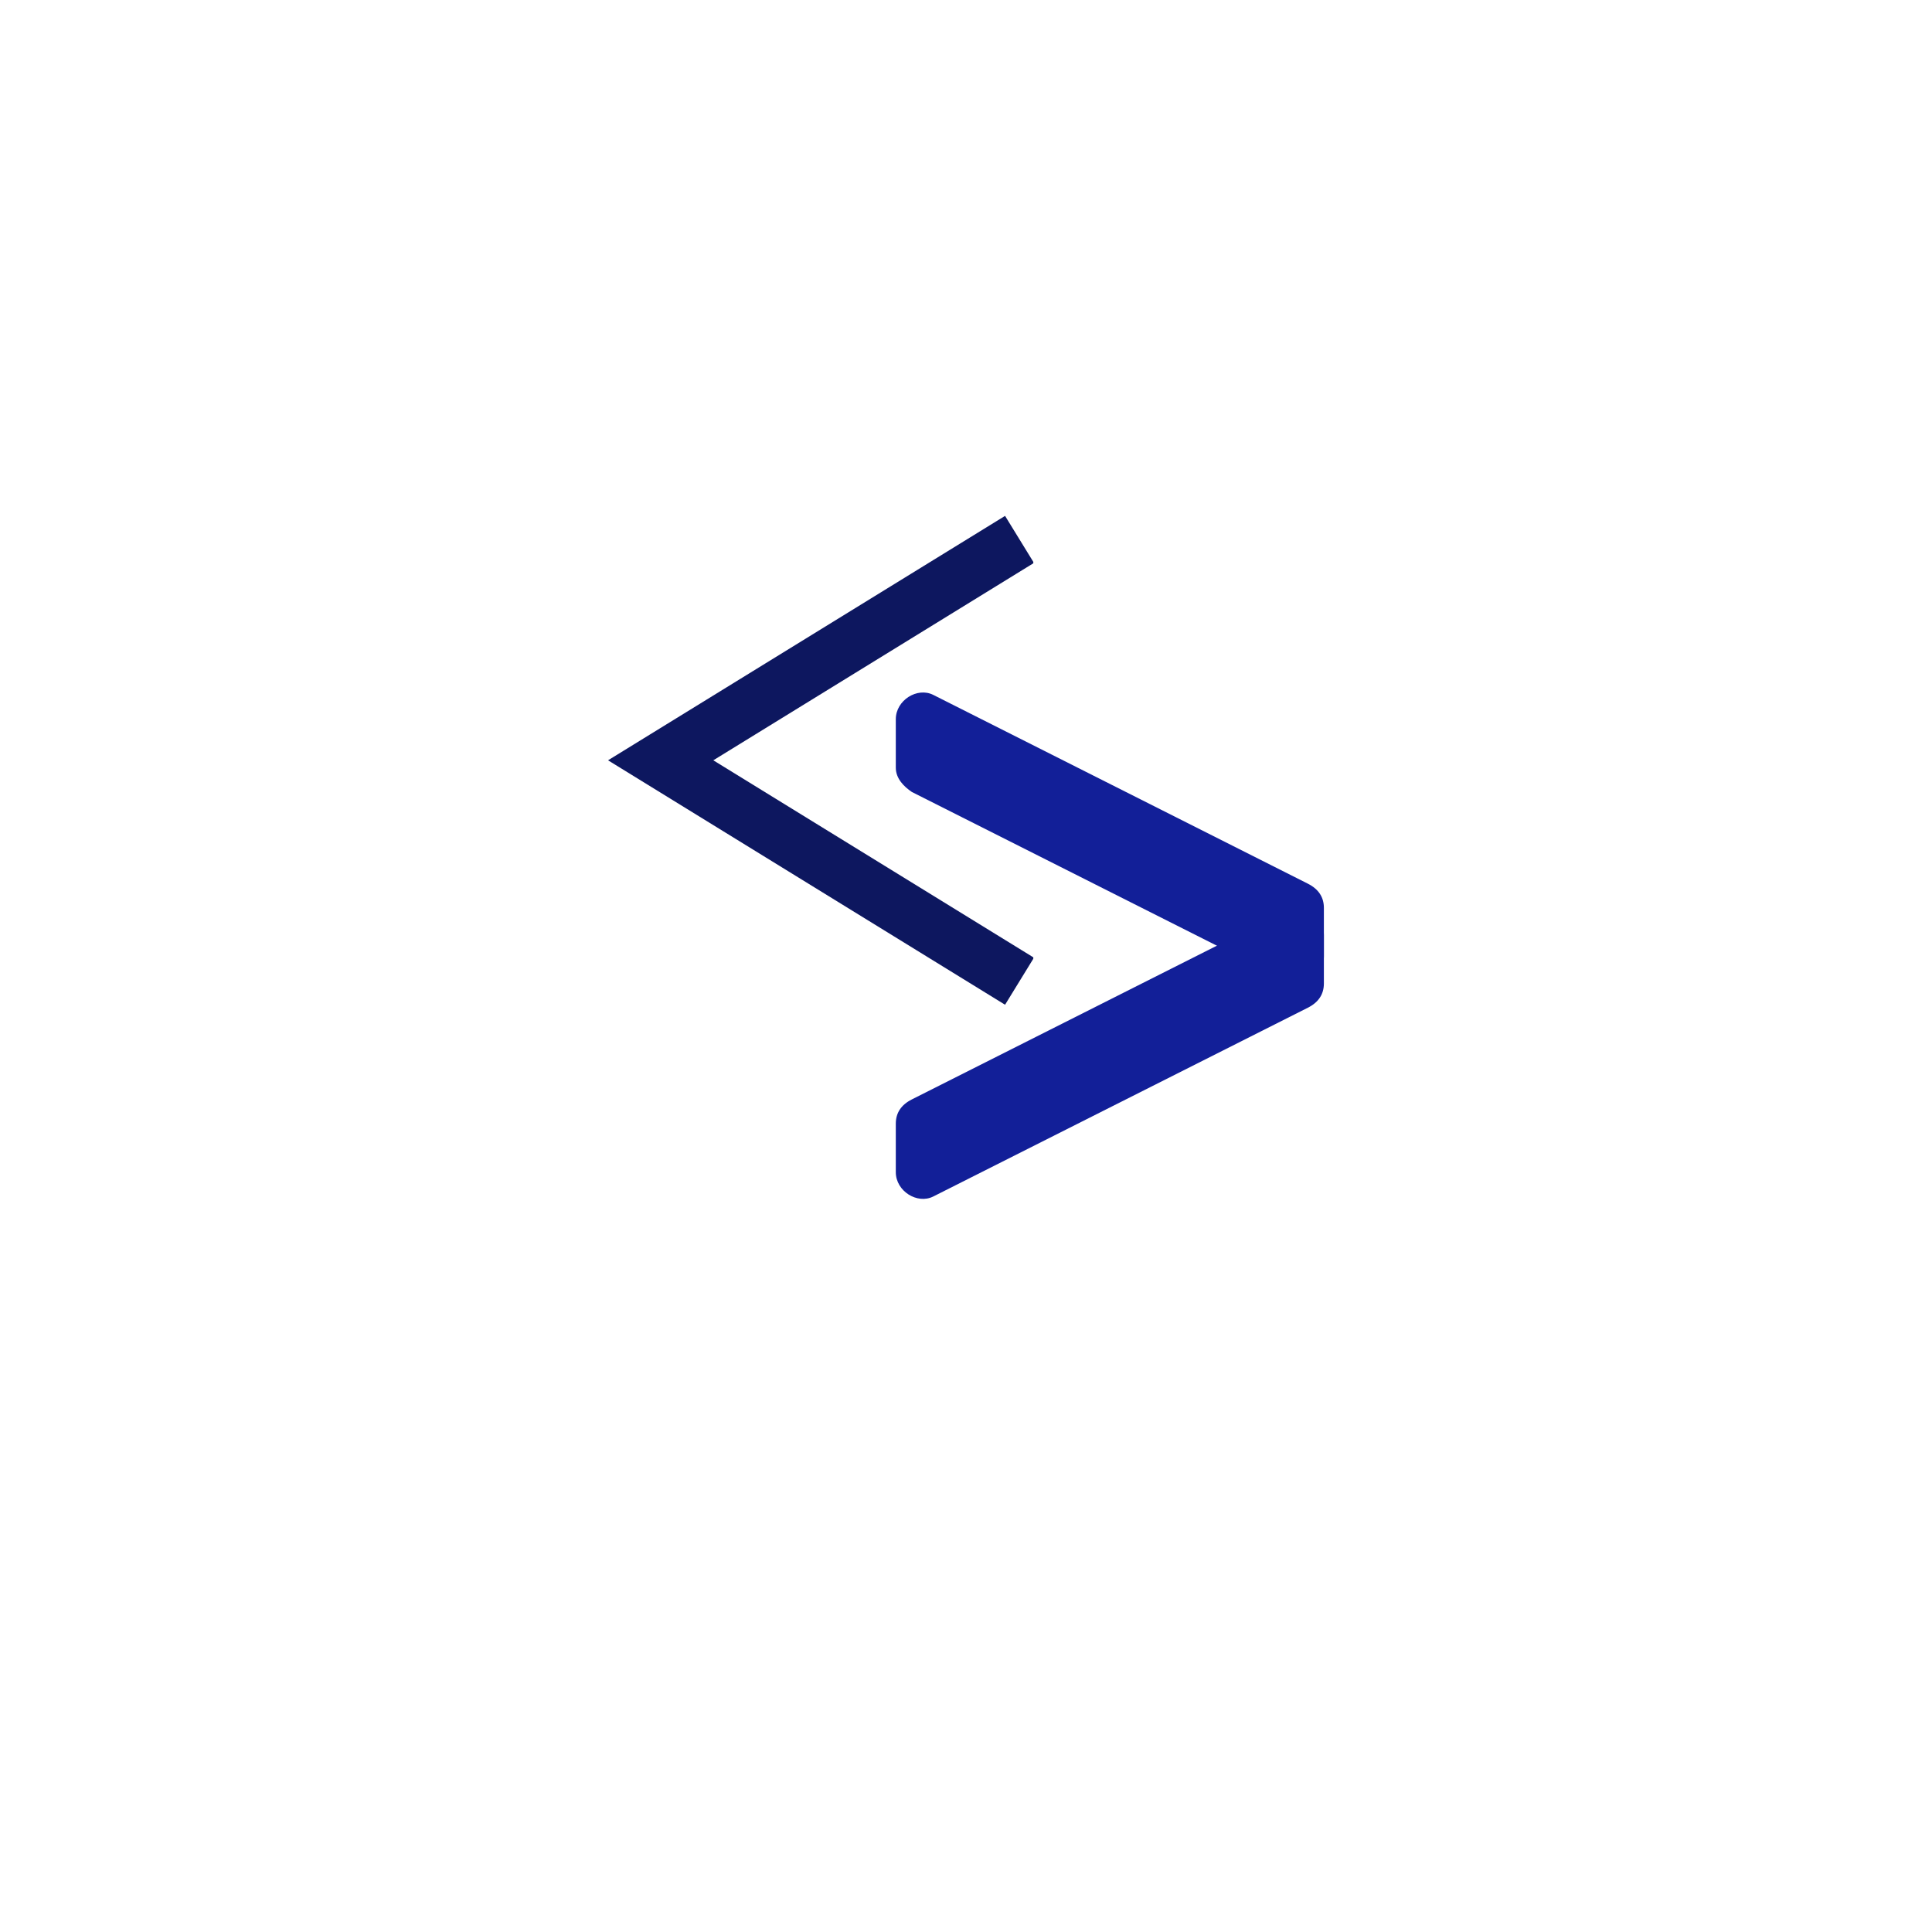<?xml version="1.0" encoding="UTF-8"?>
<svg xmlns="http://www.w3.org/2000/svg" xmlns:xlink="http://www.w3.org/1999/xlink" width="375pt" height="375pt" viewBox="0 0 375 375" version="1.2">
<defs>
<clipPath id="clip1">
  <path d="M 173.422 176 L 257 176 L 257 233 L 173.422 233 Z M 173.422 176 "/>
</clipPath>
<clipPath id="clip2">
  <path d="M 173.422 134 L 257 134 L 257 191 L 173.422 191 Z M 173.422 134 "/>
</clipPath>
<clipPath id="clip3">
  <path d="M 118.062 100 L 200.562 100 L 200.562 196 L 118.062 196 Z M 118.062 100 "/>
</clipPath>
</defs>
<g id="surface1">
<g clip-path="url(#clip1)" clip-rule="nonzero">
<path style=" stroke:none;fill-rule:nonzero;fill:rgb(7.059%,12.16%,59.61%);fill-opacity:1;" d="M 253.852 195.598 L 181.148 232.238 C 178.031 233.809 173.875 231.191 173.875 227.527 L 173.875 218.105 C 173.875 216.012 174.914 214.441 176.992 213.395 L 249.695 176.754 C 252.812 175.184 256.965 177.801 256.965 181.465 L 256.965 190.887 C 256.965 192.98 255.93 194.551 253.852 195.598 Z M 253.852 195.598 "/>
</g>
<g clip-path="url(#clip2)" clip-rule="nonzero">
<path style=" stroke:none;fill-rule:nonzero;fill:rgb(7.059%,12.16%,59.61%);fill-opacity:1;" d="M 249.695 190.363 L 176.992 153.723 C 175.434 152.676 173.875 151.105 173.875 149.012 L 173.875 139.59 C 173.875 135.926 178.031 133.309 181.148 134.879 L 253.852 171.52 C 255.93 172.566 256.965 174.137 256.965 176.23 L 256.965 185.652 C 256.965 189.316 252.812 191.934 249.695 190.363 Z M 249.695 190.363 "/>
</g>
<g clip-path="url(#clip3)" clip-rule="nonzero">
<path style=" stroke:none;fill-rule:nonzero;fill:rgb(5.099%,9.019%,37.25%);fill-opacity:1;" d="M 195.082 100.133 L 118.02 147.574 L 195.082 195.02 L 200.688 185.891 L 138.453 147.574 L 200.688 109.262 Z M 195.082 100.133 "/>
</g>
</g>
</svg>
